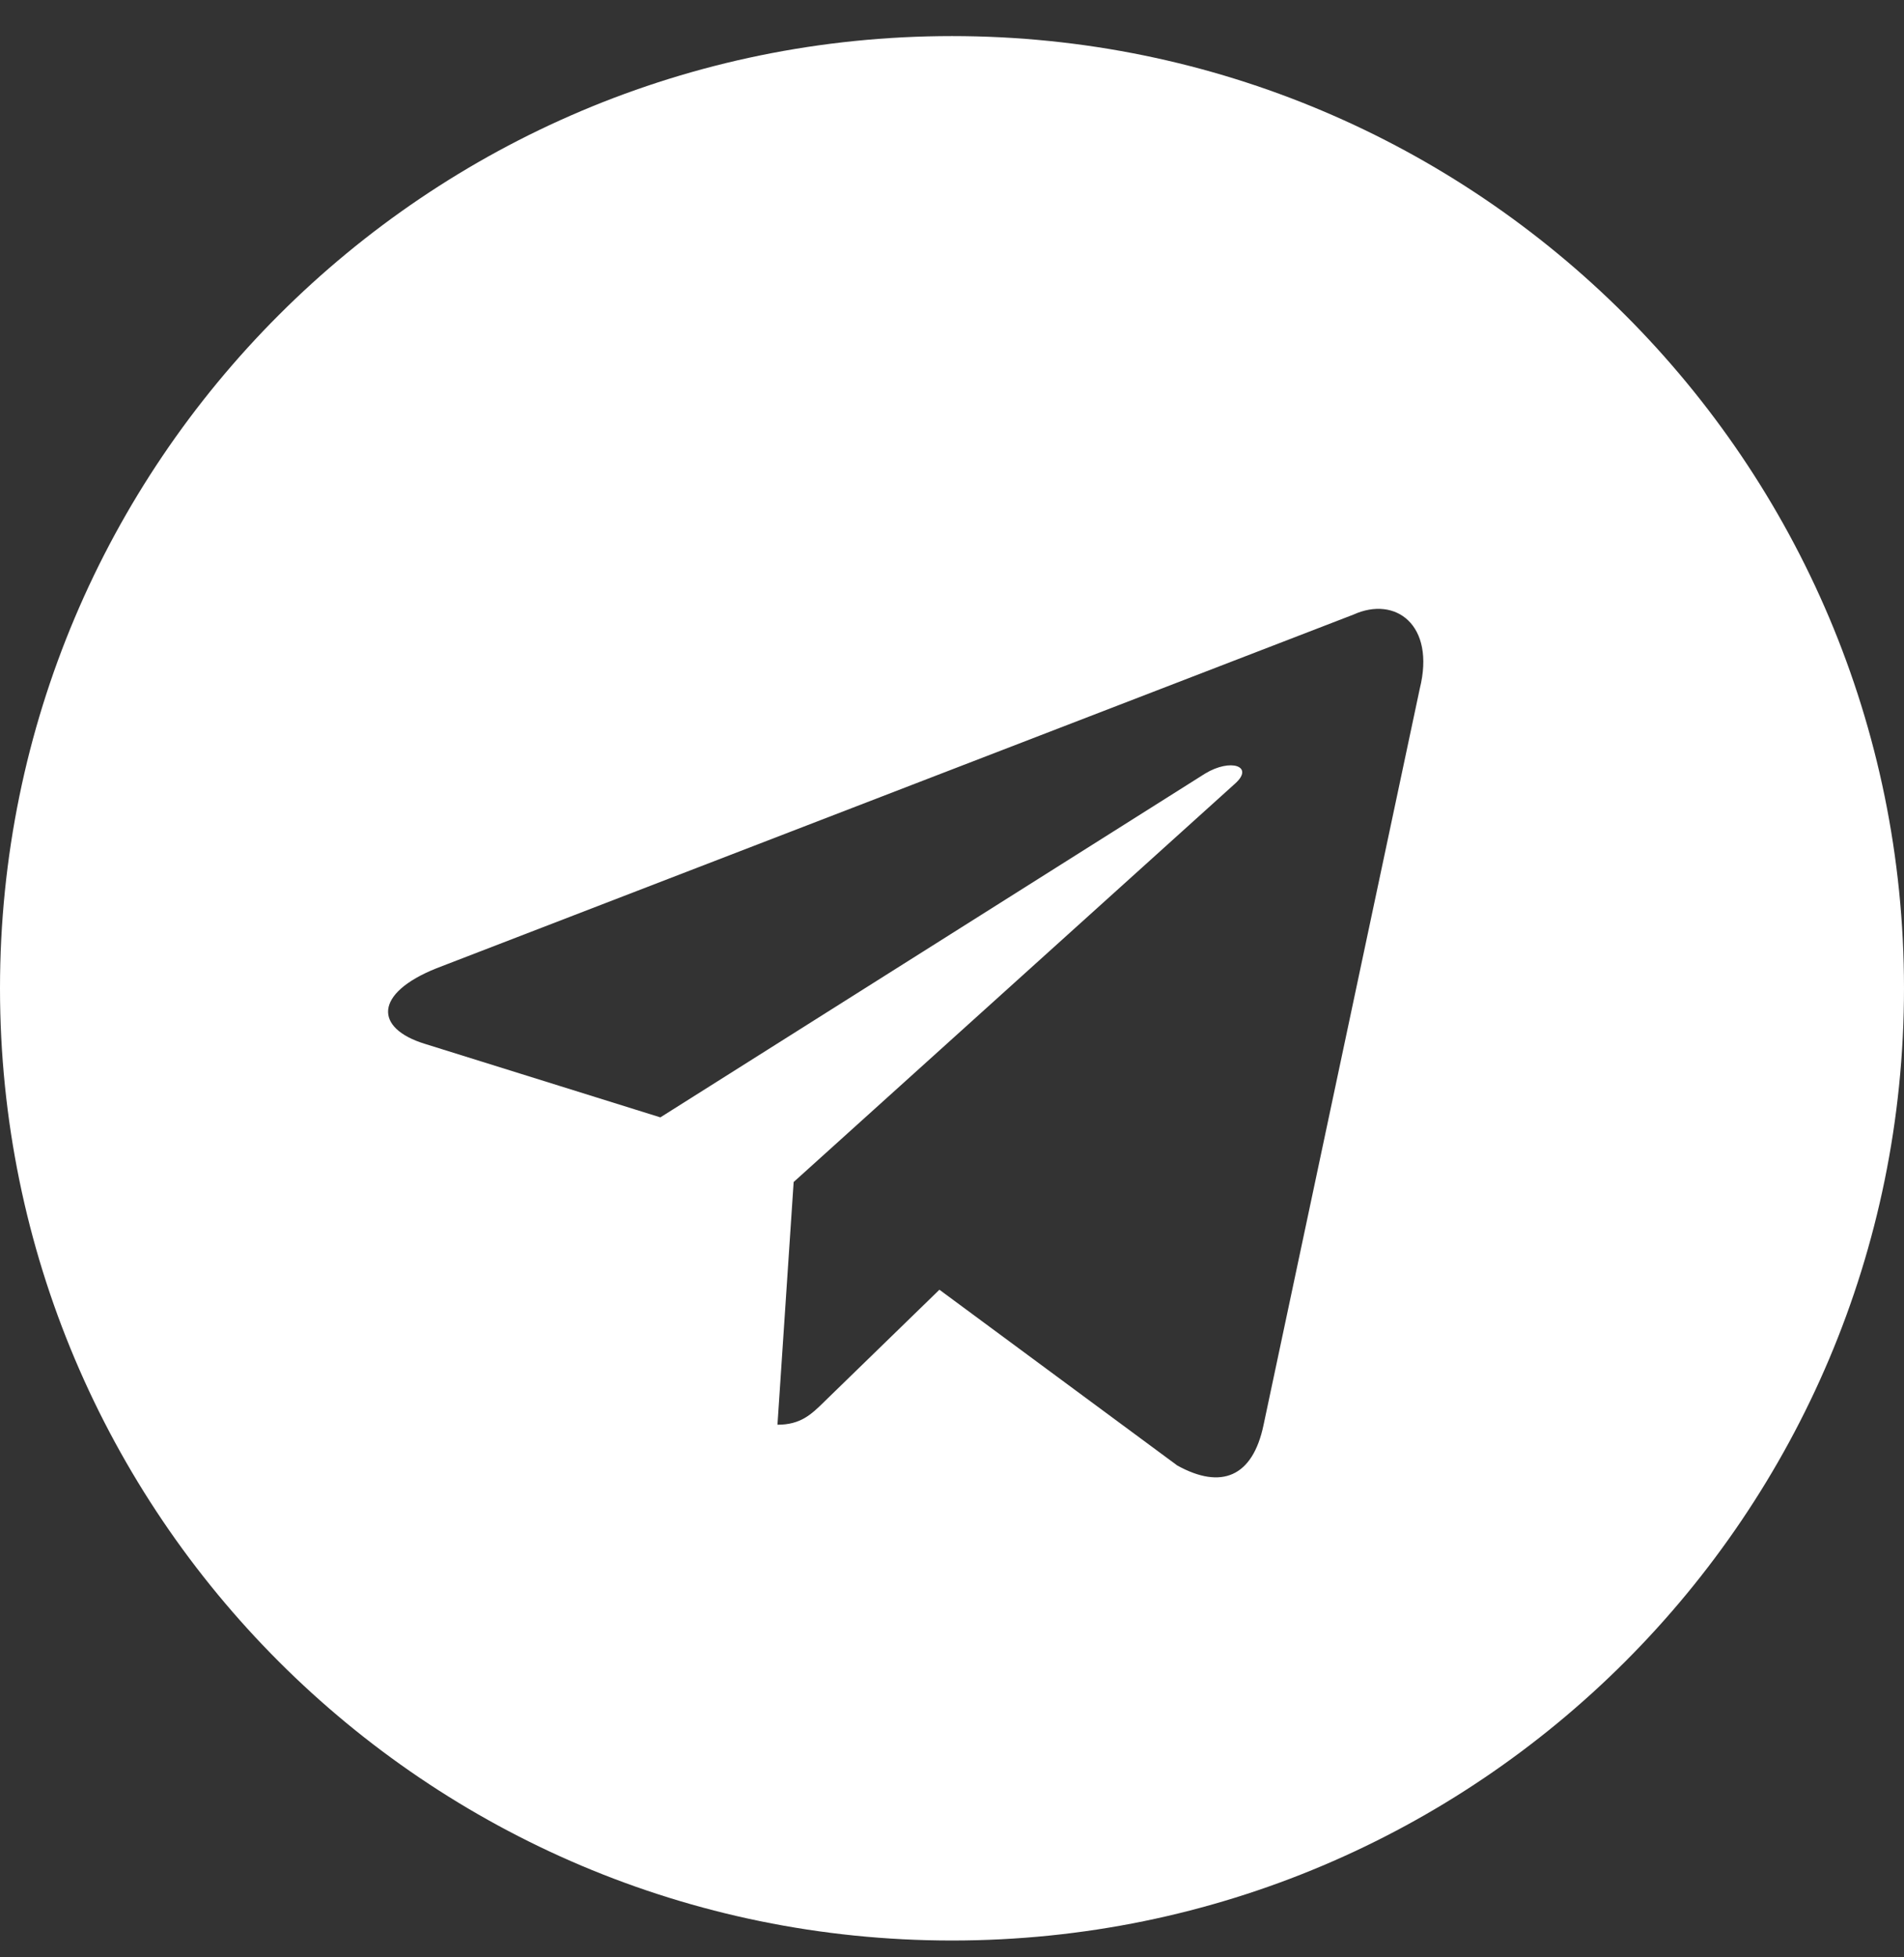 <?xml version="1.0" encoding="UTF-8"?> <svg xmlns="http://www.w3.org/2000/svg" width="36" height="37" viewBox="0 0 36 37" fill="none"><rect x="0" y="0" width="36" height="37" fill="#333333" stroke="none"/> <g clip-path="url(#clip0)"> <path fill-rule="evenodd" clip-rule="evenodd" d="M0 18.682C0 28.623 8.059 36.682 18 36.682C27.941 36.682 36 28.623 36 18.682C36 8.741 27.941 0.682 18 0.682C8.059 0.682 0 8.741 0 18.682ZM14.7 26.932L15.006 22.344L15.006 22.344L23.353 14.812C23.719 14.486 23.273 14.328 22.786 14.623L12.486 21.122L8.036 19.733C7.075 19.439 7.068 18.778 8.252 18.304L25.59 11.618C26.382 11.258 27.146 11.808 26.844 13.02L23.891 26.935C23.685 27.924 23.088 28.16 22.26 27.703L17.762 24.38L15.6 26.482C15.593 26.489 15.586 26.496 15.58 26.502C15.338 26.738 15.138 26.932 14.7 26.932Z" fill="white"></path> </g> <defs> <clipPath id="clip0"> <rect width="36" height="36" fill="white" transform="translate(0 0.682)"></rect> </clipPath> </defs> </svg> 